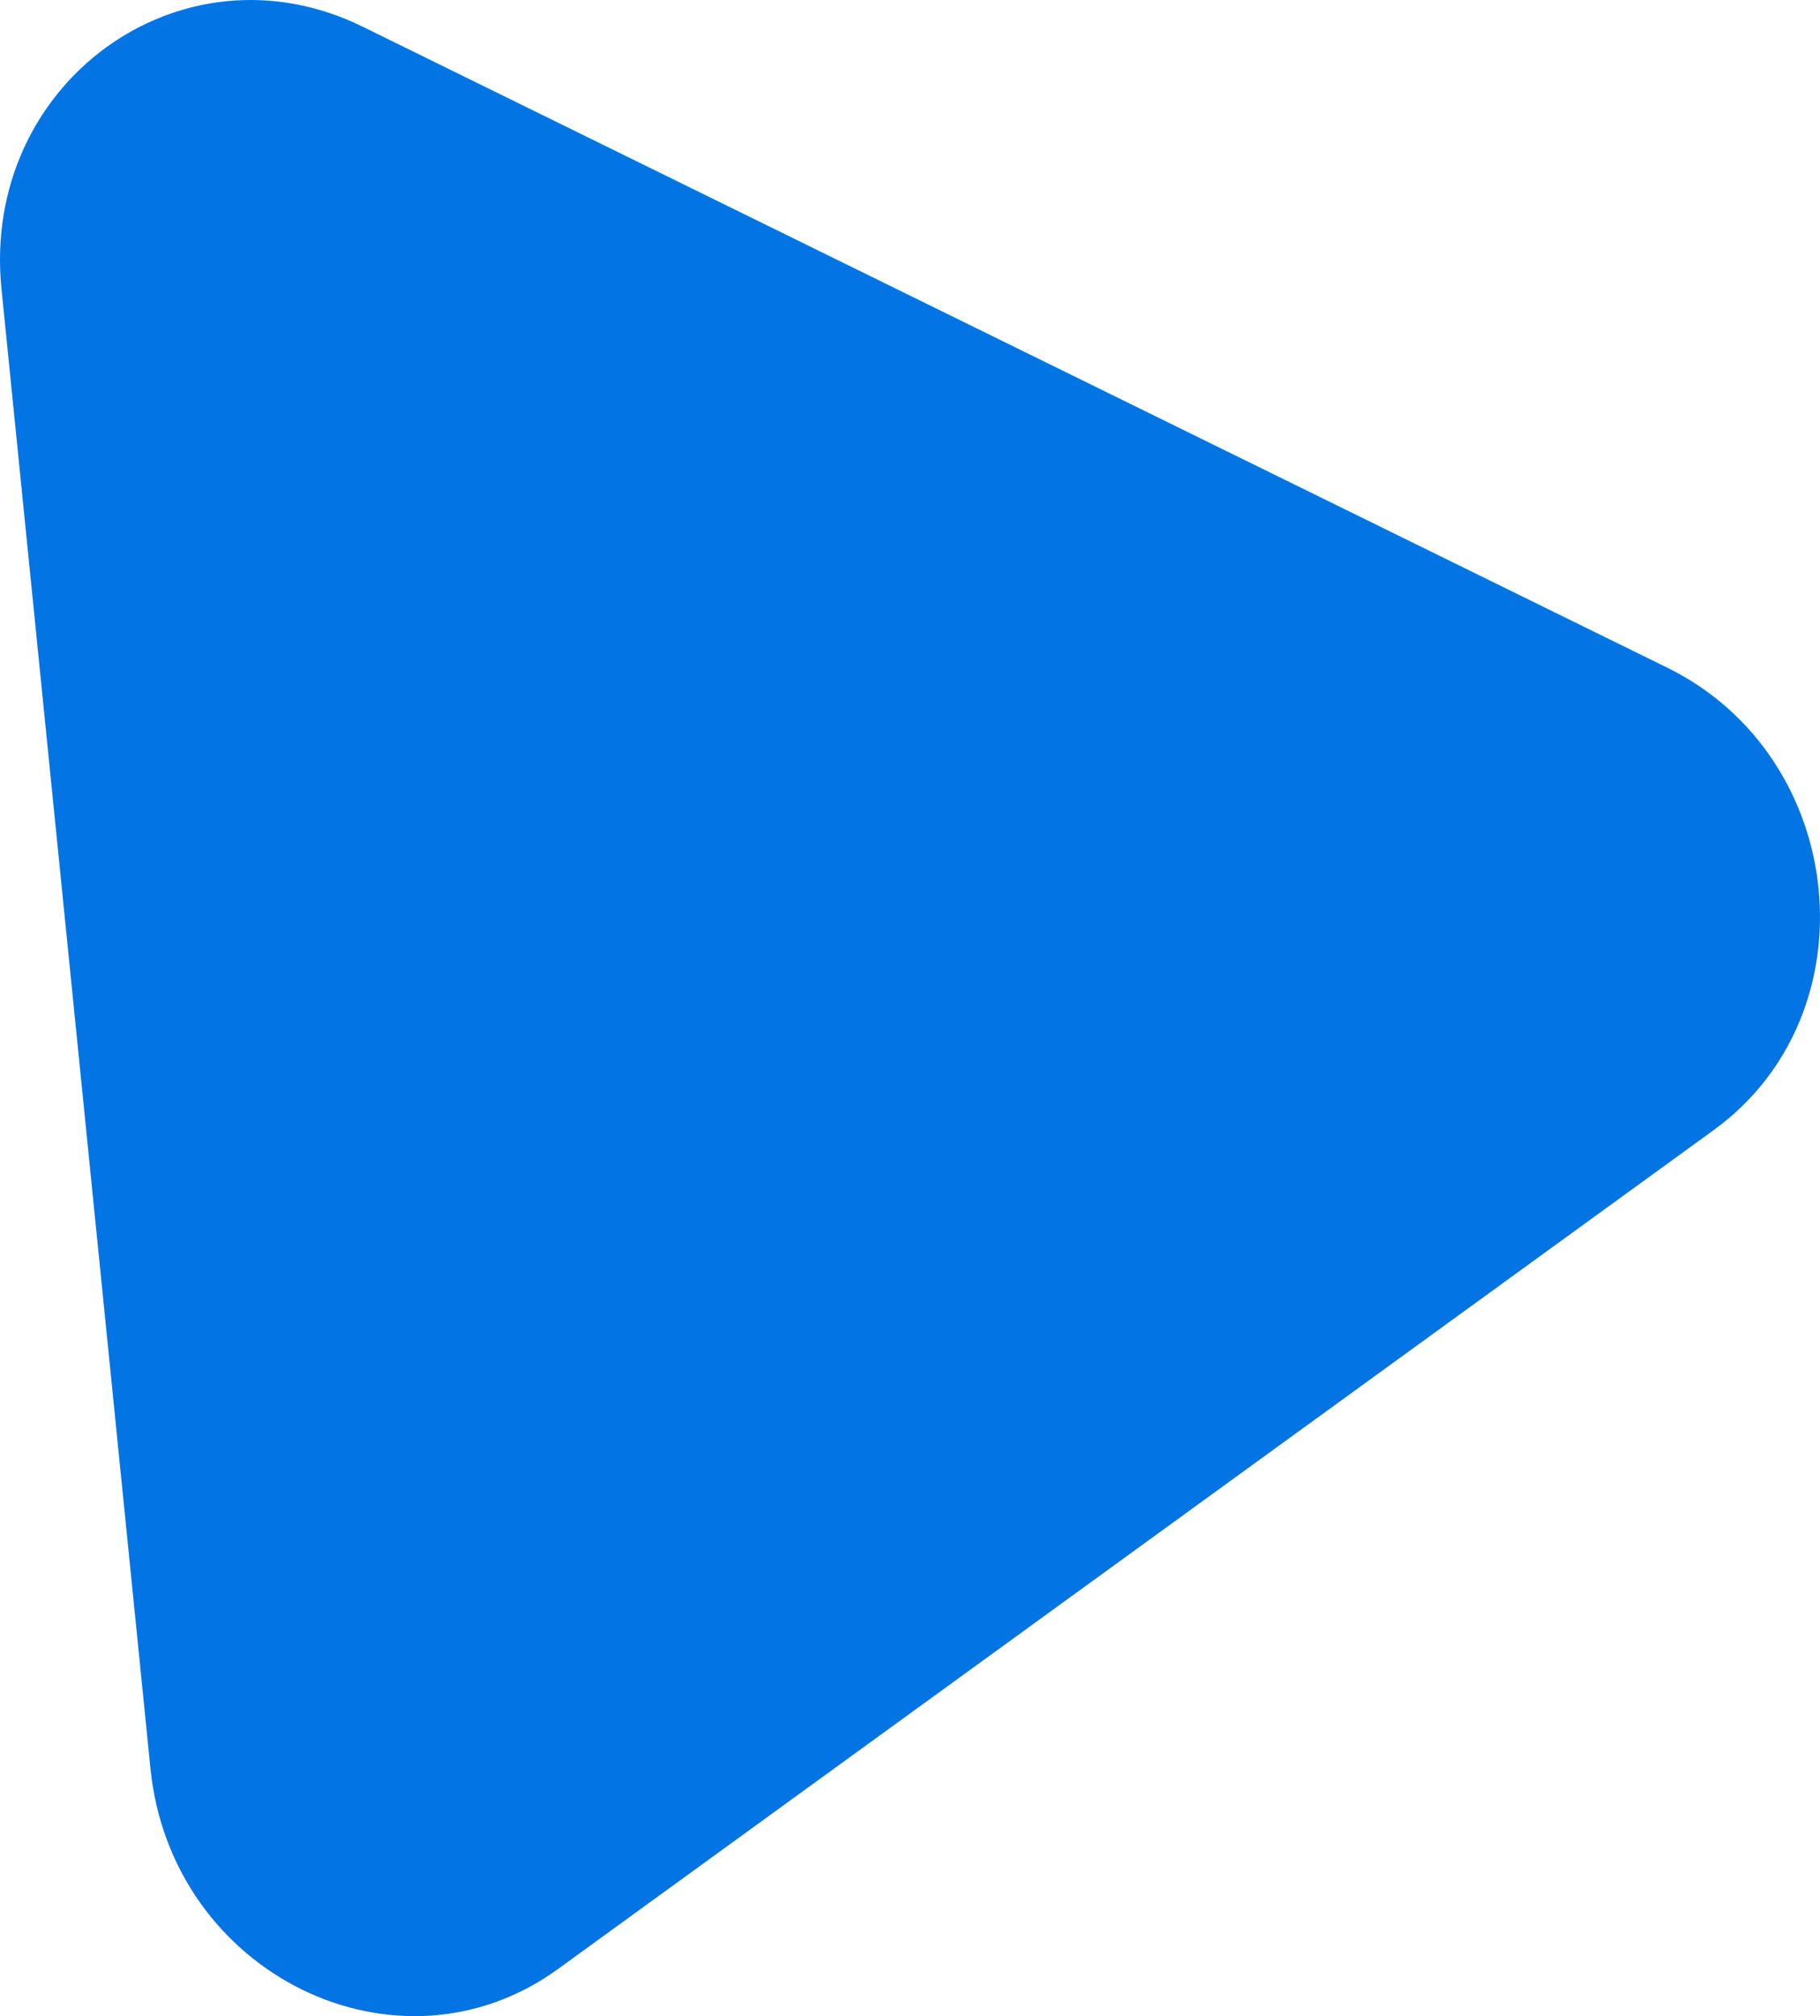<?xml version="1.0" encoding="UTF-8"?> <svg xmlns="http://www.w3.org/2000/svg" width="3244" height="3592" viewBox="0 0 3244 3592" fill="none"> <path d="M2.632 514.546C-34.252 148.371 323.336 -111.089 646.29 47.518L2971.56 1189.49C3294.52 1348.09 3340.62 1805.81 3054.55 2013.38L994.848 3507.87C708.778 3715.44 305.084 3517.18 268.2 3151L2.632 514.546Z" fill="#0374E3"></path> </svg> 